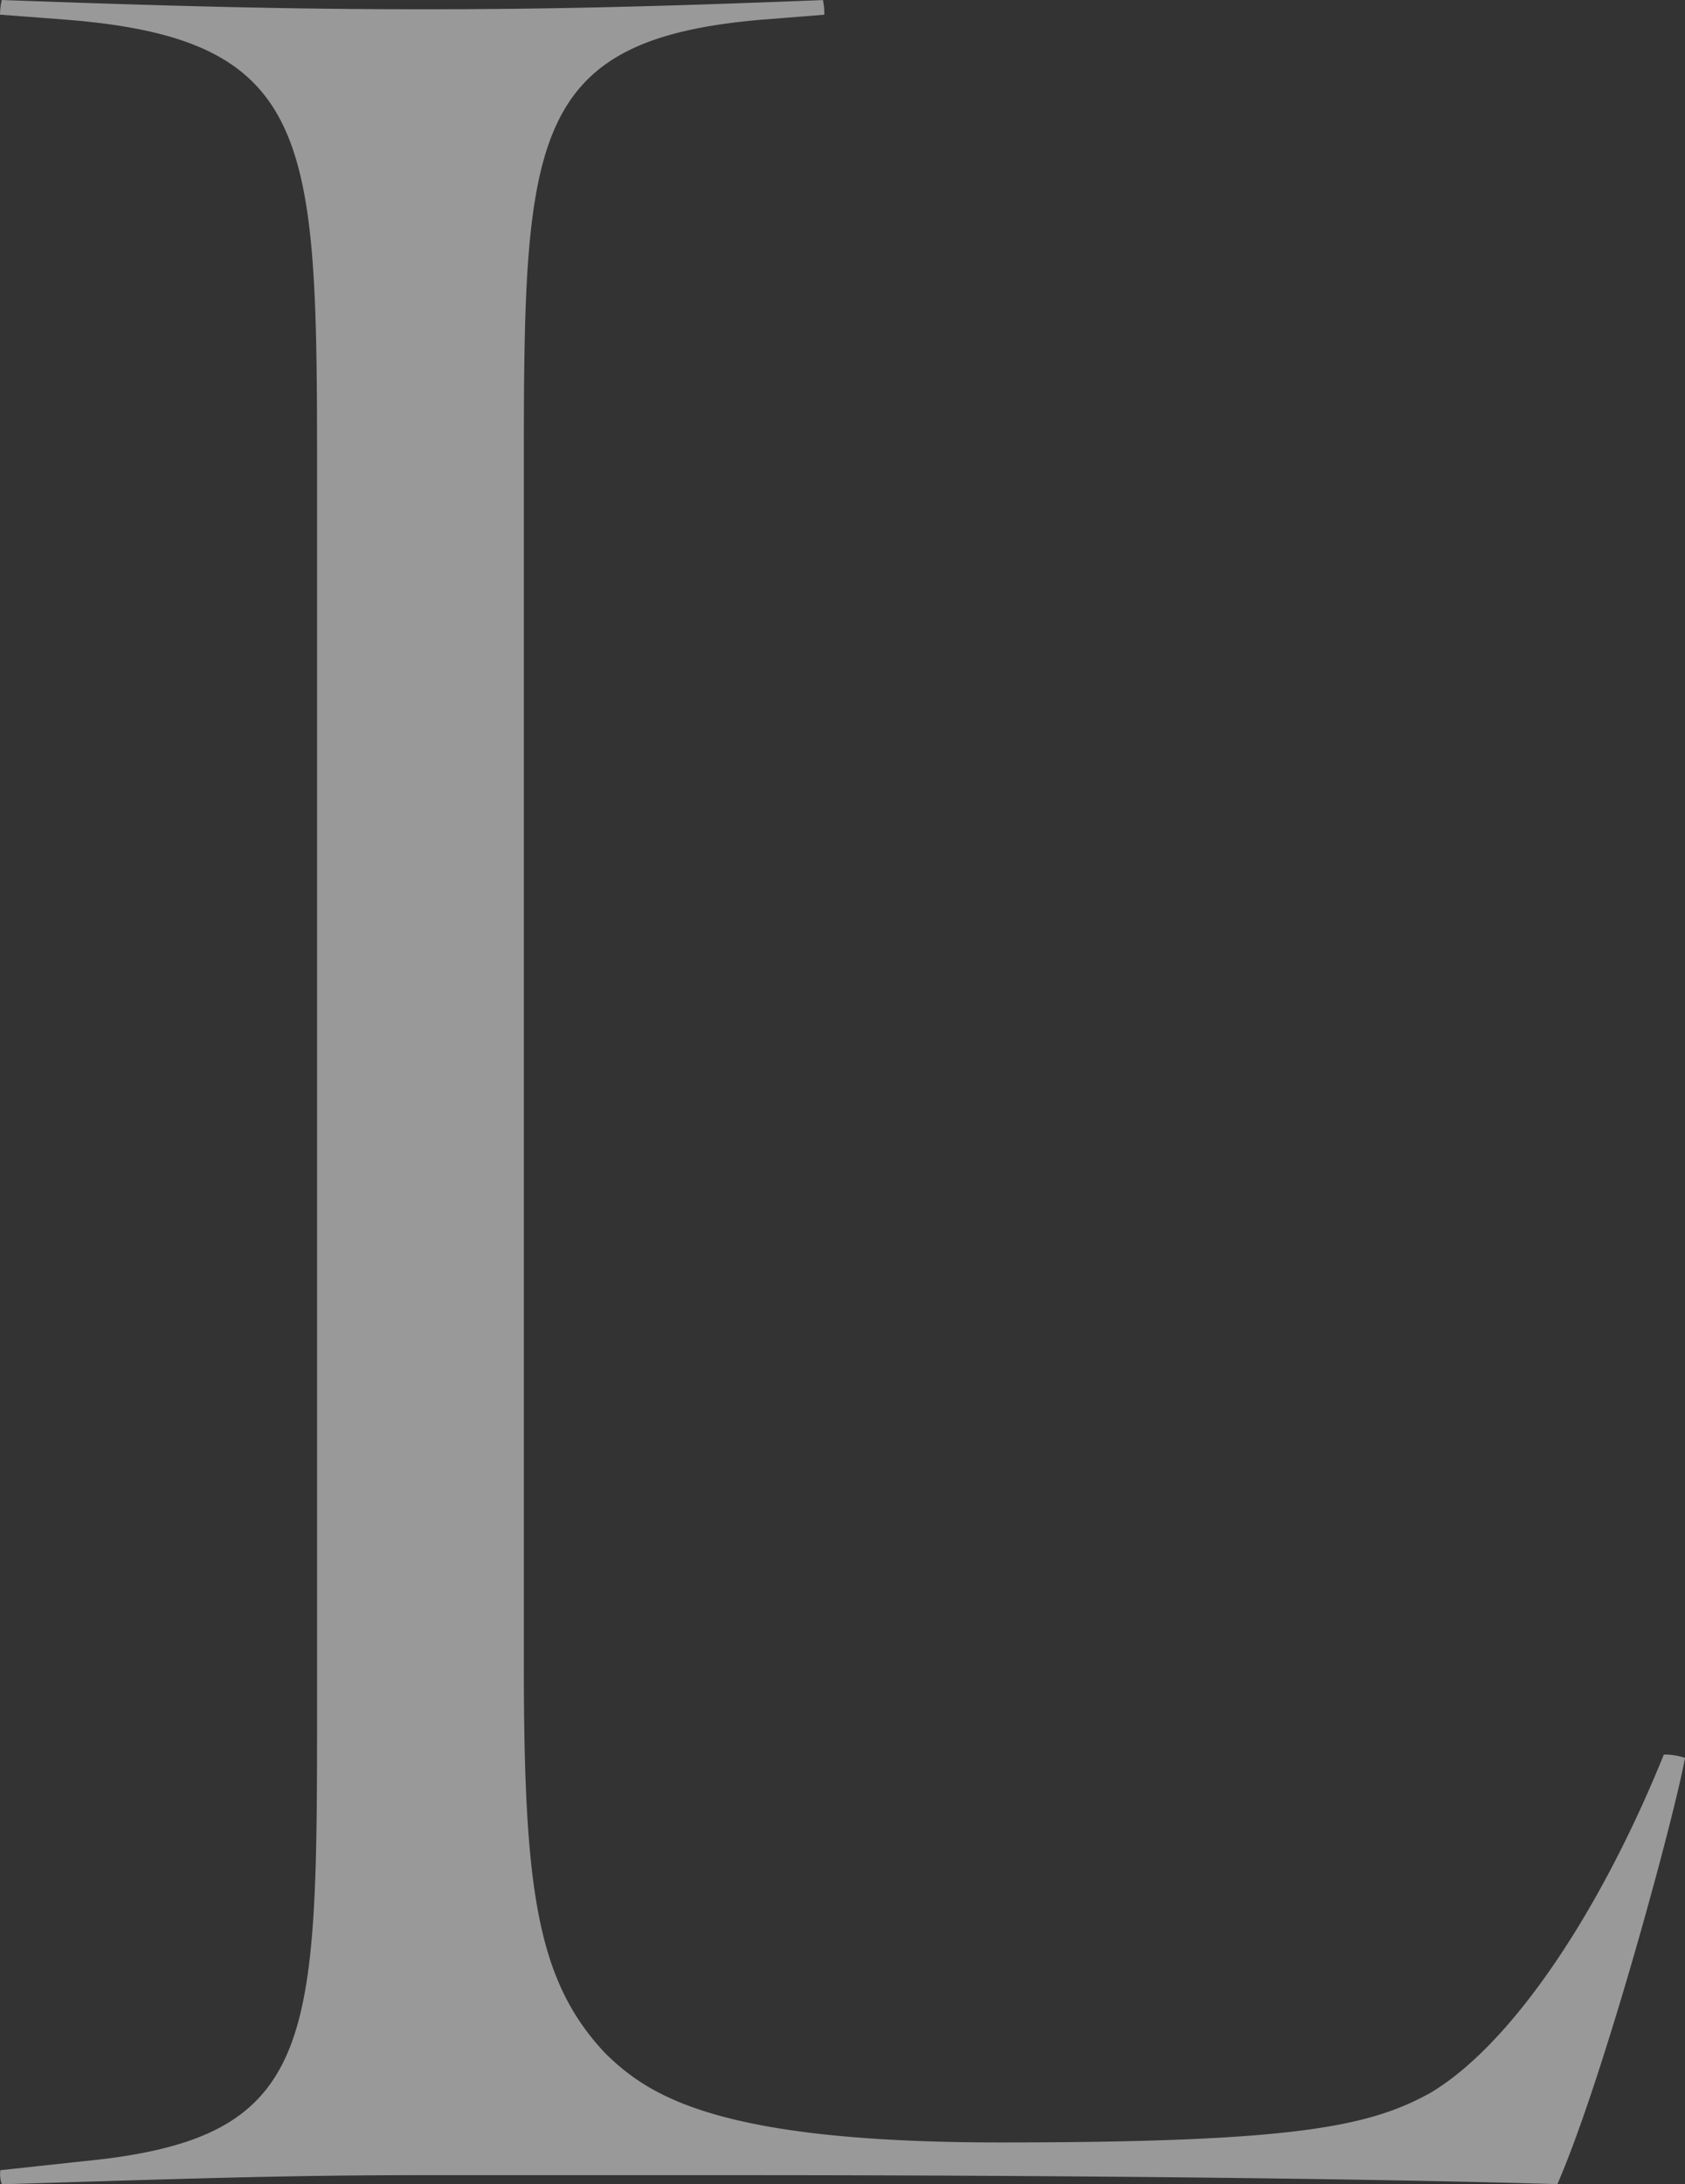 <svg xmlns="http://www.w3.org/2000/svg" width="279.468" height="362.133" viewBox="0 0 279.468 362.133"><rect x="0" y="0" width="279.468" height="362.133" fill="#333333" stroke="none"/><path d="M.307,362.156a4.866,4.866,0,0,1-.242-2.342l13.69-1.478c38.833-3.761,38.833-19.059,38.833-75.986V79.919c0-56.39,0-73.4-41.849-76.649L0,2.454A11.523,11.523,0,0,1,.29.024c27.45,1,47.112,1.537,70,1.537,20.324,0,38.532-.42,66.2-1.526a11.594,11.594,0,0,1,.231,2.43l-10.1.8C86.88,6.558,86.88,23.565,86.88,79.919V275.55c0,37.248,2.028,52.635,13.423,64.792,7.35,7.273,18.935,14.872,65.6,14.872,48.413,0,61.151-2.543,71.387-8.249,13.116-7.823,27.764-29.141,38.668-56.058h.189a10.889,10.889,0,0,1,3.323.55c-1.9,10.342-13.684,53.569-21.17,70.67-30.626-.923-82.185-1.49-136.245-1.49H70.311c-21.04,0-37.692.514-62.9,1.3Z" transform="translate(0 -0.024)" fill="#fff" opacity="0.5"/></svg>